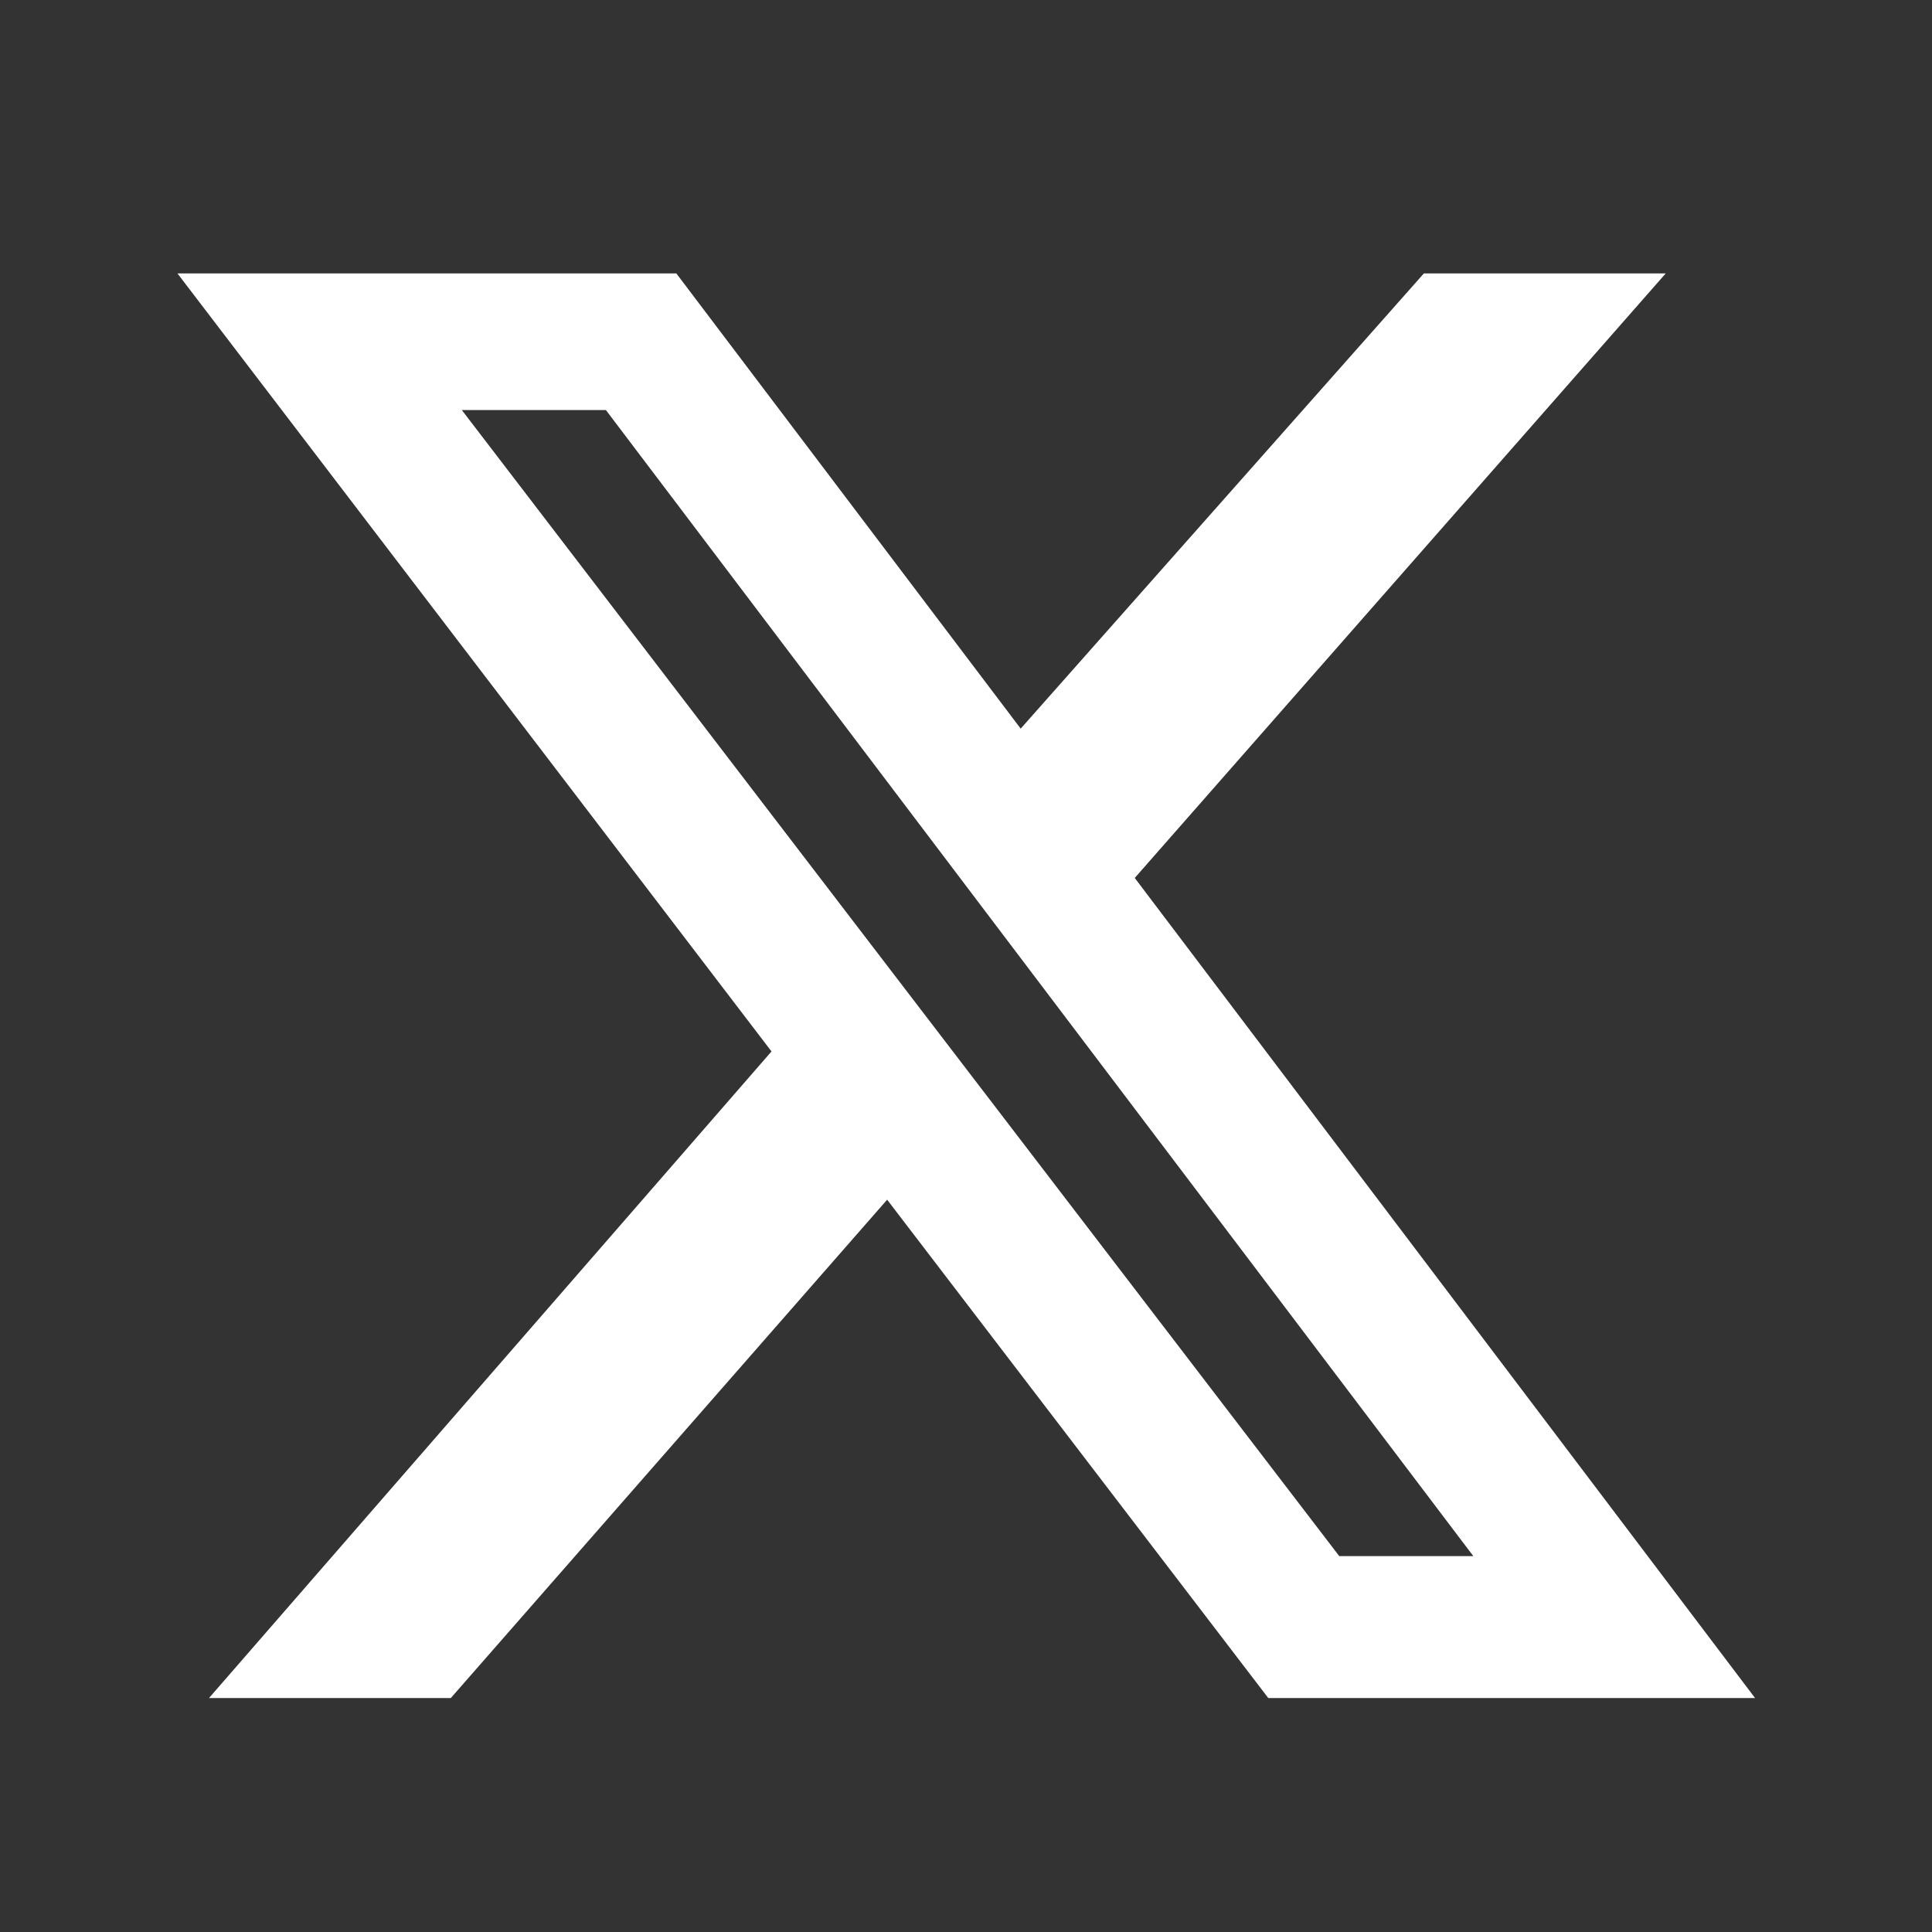 <svg width="49" height="49" viewBox="0 0 49 49" fill="none" xmlns="http://www.w3.org/2000/svg">
<rect x="0" y="0" width="49" height="49" fill="#333333" stroke="none"/>
<g id="Iconography / Brand Logos">
<path id="Vector" d="M36.113 6.934H42.247L28.78 22.267L44.513 43.067H32.167L22.5 30.427L11.433 43.067H5.3L19.567 26.667L4.5 6.934H17.153L25.887 18.48L36.113 6.934ZM33.967 39.467H37.367L15.367 10.4H11.713L33.967 39.467Z" fill="white"/>
</g>
</svg>
